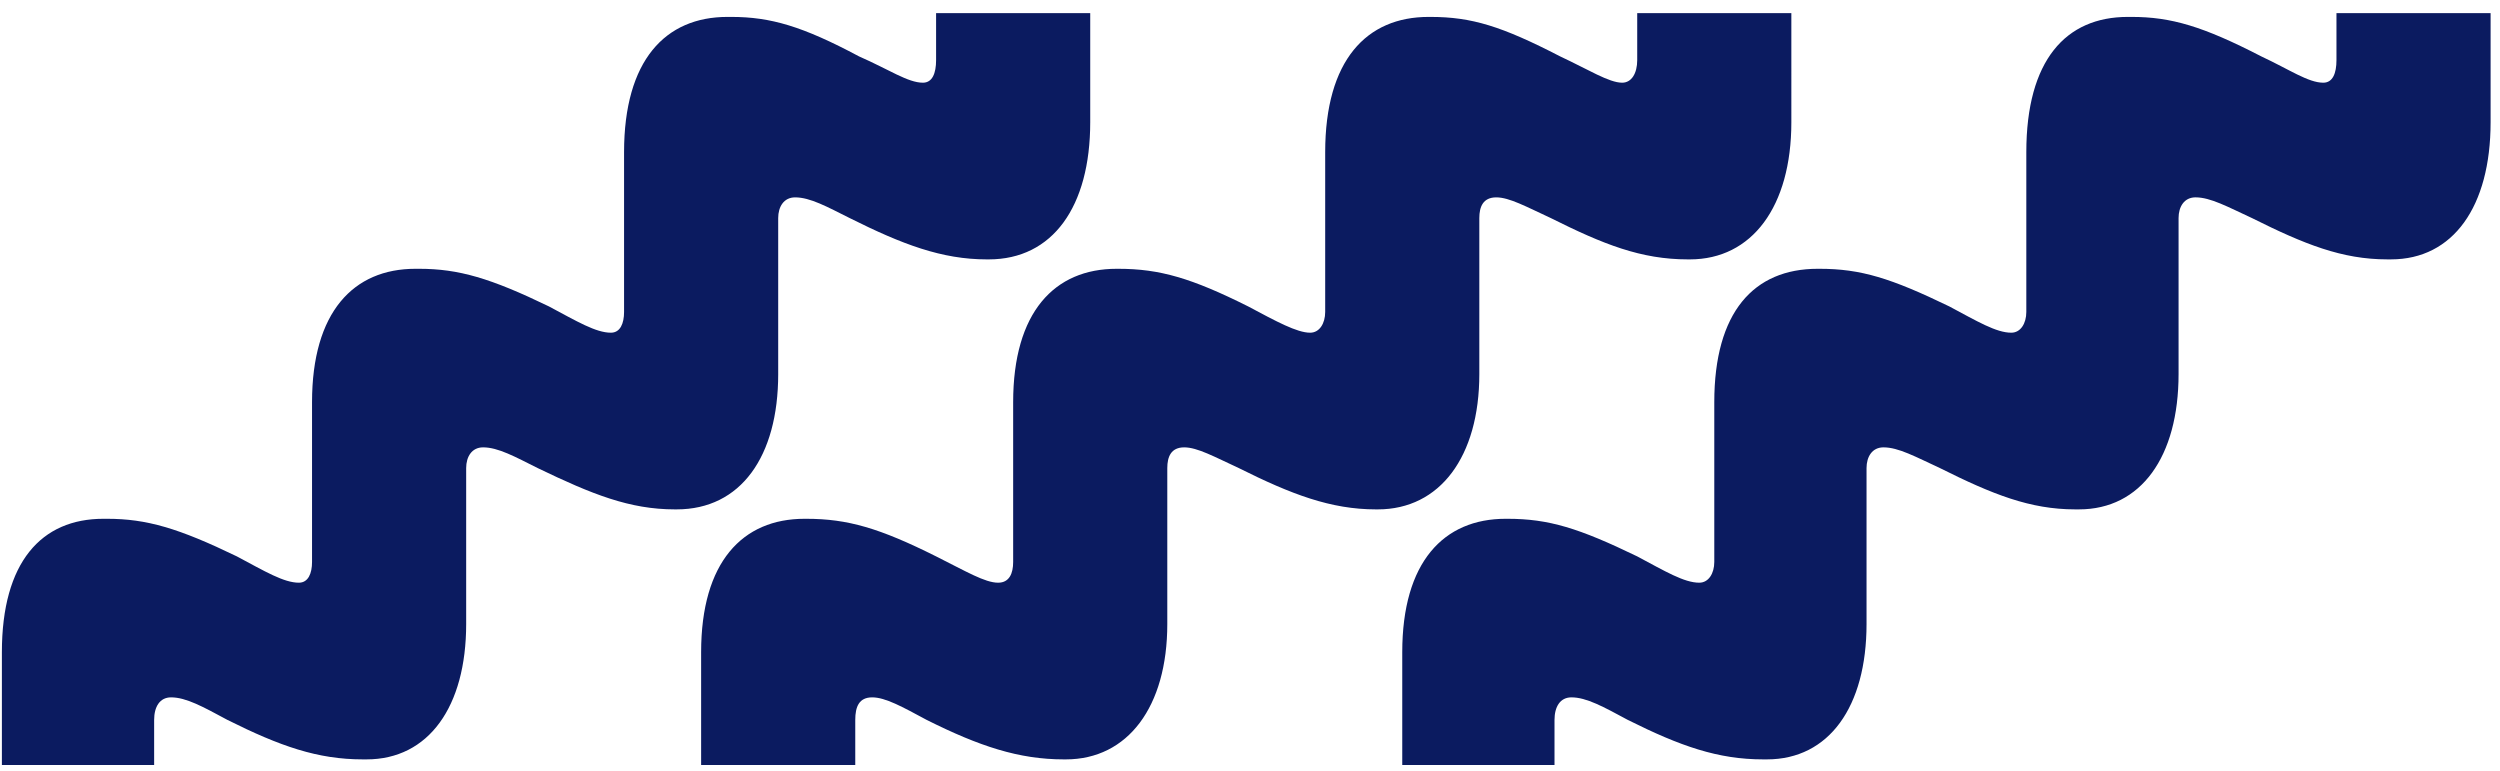 <?xml version="1.0" encoding="UTF-8"?>
<svg xmlns="http://www.w3.org/2000/svg" width="133" height="41" version="1.2">
  <path d="M41.4 19.9v-8.3c0-.6.3-1.1.9-1.1.8 0 1.7.5 2.9 1.1 2.8 1.4 4.9 2.2 7.3 2.2h.1C56 13.8 58 11 58 6.5V.7h-8.2v2.5c0 .7-.2 1.2-.7 1.2-.8 0-1.8-.7-3.4-1.4-3-1.6-4.7-2.1-6.8-2.1h-.2c-3.3 0-5.5 2.3-5.5 7.2v8.5c0 .6-.2 1.1-.7 1.1-.8 0-1.8-.6-3.3-1.4-3.1-1.5-4.8-2-6.9-2h-.2c-3.3 0-5.5 2.3-5.5 7.1v8.5c0 .6-.2 1.1-.7 1.1-.8 0-1.8-.6-3.3-1.4-3.1-1.5-4.8-2-6.9-2h-.2c-3.3 0-5.4 2.3-5.4 7.1v6h8.1v-2.4c0-.7.3-1.2.9-1.2.8 0 1.7.5 3 1.2 2.8 1.4 4.8 2.1 7.2 2.1h.2c3.3 0 5.3-2.8 5.3-7.2v-8.3c0-.6.3-1.1.9-1.1.8 0 1.7.5 2.9 1.1 2.9 1.4 4.9 2.2 7.3 2.2h.1c3.4 0 5.4-2.8 5.4-7.2zm37.3 0v-8.3c0-.6.2-1.1.9-1.1s1.6.5 2.9 1.1c2.8 1.4 4.8 2.2 7.3 2.2h.1c3.3 0 5.4-2.8 5.4-7.3V.7h-8.2v2.5c0 .7-.3 1.2-.8 1.2-.7 0-1.8-.7-3.3-1.4C79.9 1.4 78.3.9 76.1.9H76c-3.3 0-5.5 2.3-5.5 7.2v8.5c0 .6-.3 1.1-.8 1.1-.7 0-1.8-.6-3.3-1.4-3-1.5-4.7-2-6.9-2h-.1c-3.3 0-5.5 2.3-5.5 7.1v8.5c0 .6-.2 1.1-.8 1.1-.7 0-1.7-.6-3.3-1.4-3-1.5-4.7-2-6.9-2h-.1c-3.3 0-5.5 2.3-5.5 7.1v6h8.2v-2.4c0-.7.2-1.2.9-1.2s1.6.5 2.9 1.2c2.8 1.4 4.9 2.1 7.3 2.1h.1c3.3 0 5.4-2.8 5.4-7.2v-8.3c0-.6.2-1.1.9-1.1s1.6.5 2.9 1.1c2.8 1.4 4.9 2.2 7.3 2.2h.1c3.3 0 5.4-2.8 5.4-7.2zM124.3.7v2.5c0 .7-.2 1.2-.7 1.2-.8 0-1.8-.7-3.3-1.4-3.1-1.6-4.8-2.1-6.9-2.1h-.2c-3.3 0-5.4 2.3-5.4 7.2v8.5c0 .6-.3 1.1-.8 1.1-.8 0-1.8-.6-3.3-1.4-3.1-1.5-4.7-2-6.9-2h-.1c-3.4 0-5.5 2.3-5.5 7.1v8.5c0 .6-.3 1.1-.8 1.1-.8 0-1.8-.6-3.3-1.4-3.1-1.5-4.7-2-6.9-2h-.1c-3.3 0-5.5 2.3-5.5 7.1v6h8.1v-2.4c0-.7.3-1.2.9-1.2.8 0 1.7.5 3 1.2 2.8 1.4 4.8 2.1 7.2 2.1h.2c3.3 0 5.3-2.8 5.3-7.2v-8.3c0-.6.3-1.1.9-1.1.8 0 1.7.5 3 1.1 2.8 1.4 4.8 2.2 7.2 2.2h.2c3.3 0 5.3-2.8 5.3-7.2v-8.3c0-.6.3-1.1.9-1.1.8 0 1.7.5 3 1.1 2.8 1.4 4.8 2.2 7.2 2.2h.2c3.3 0 5.3-2.8 5.3-7.3V.7z" style="fill:#0b1b60"></path>
</svg>
